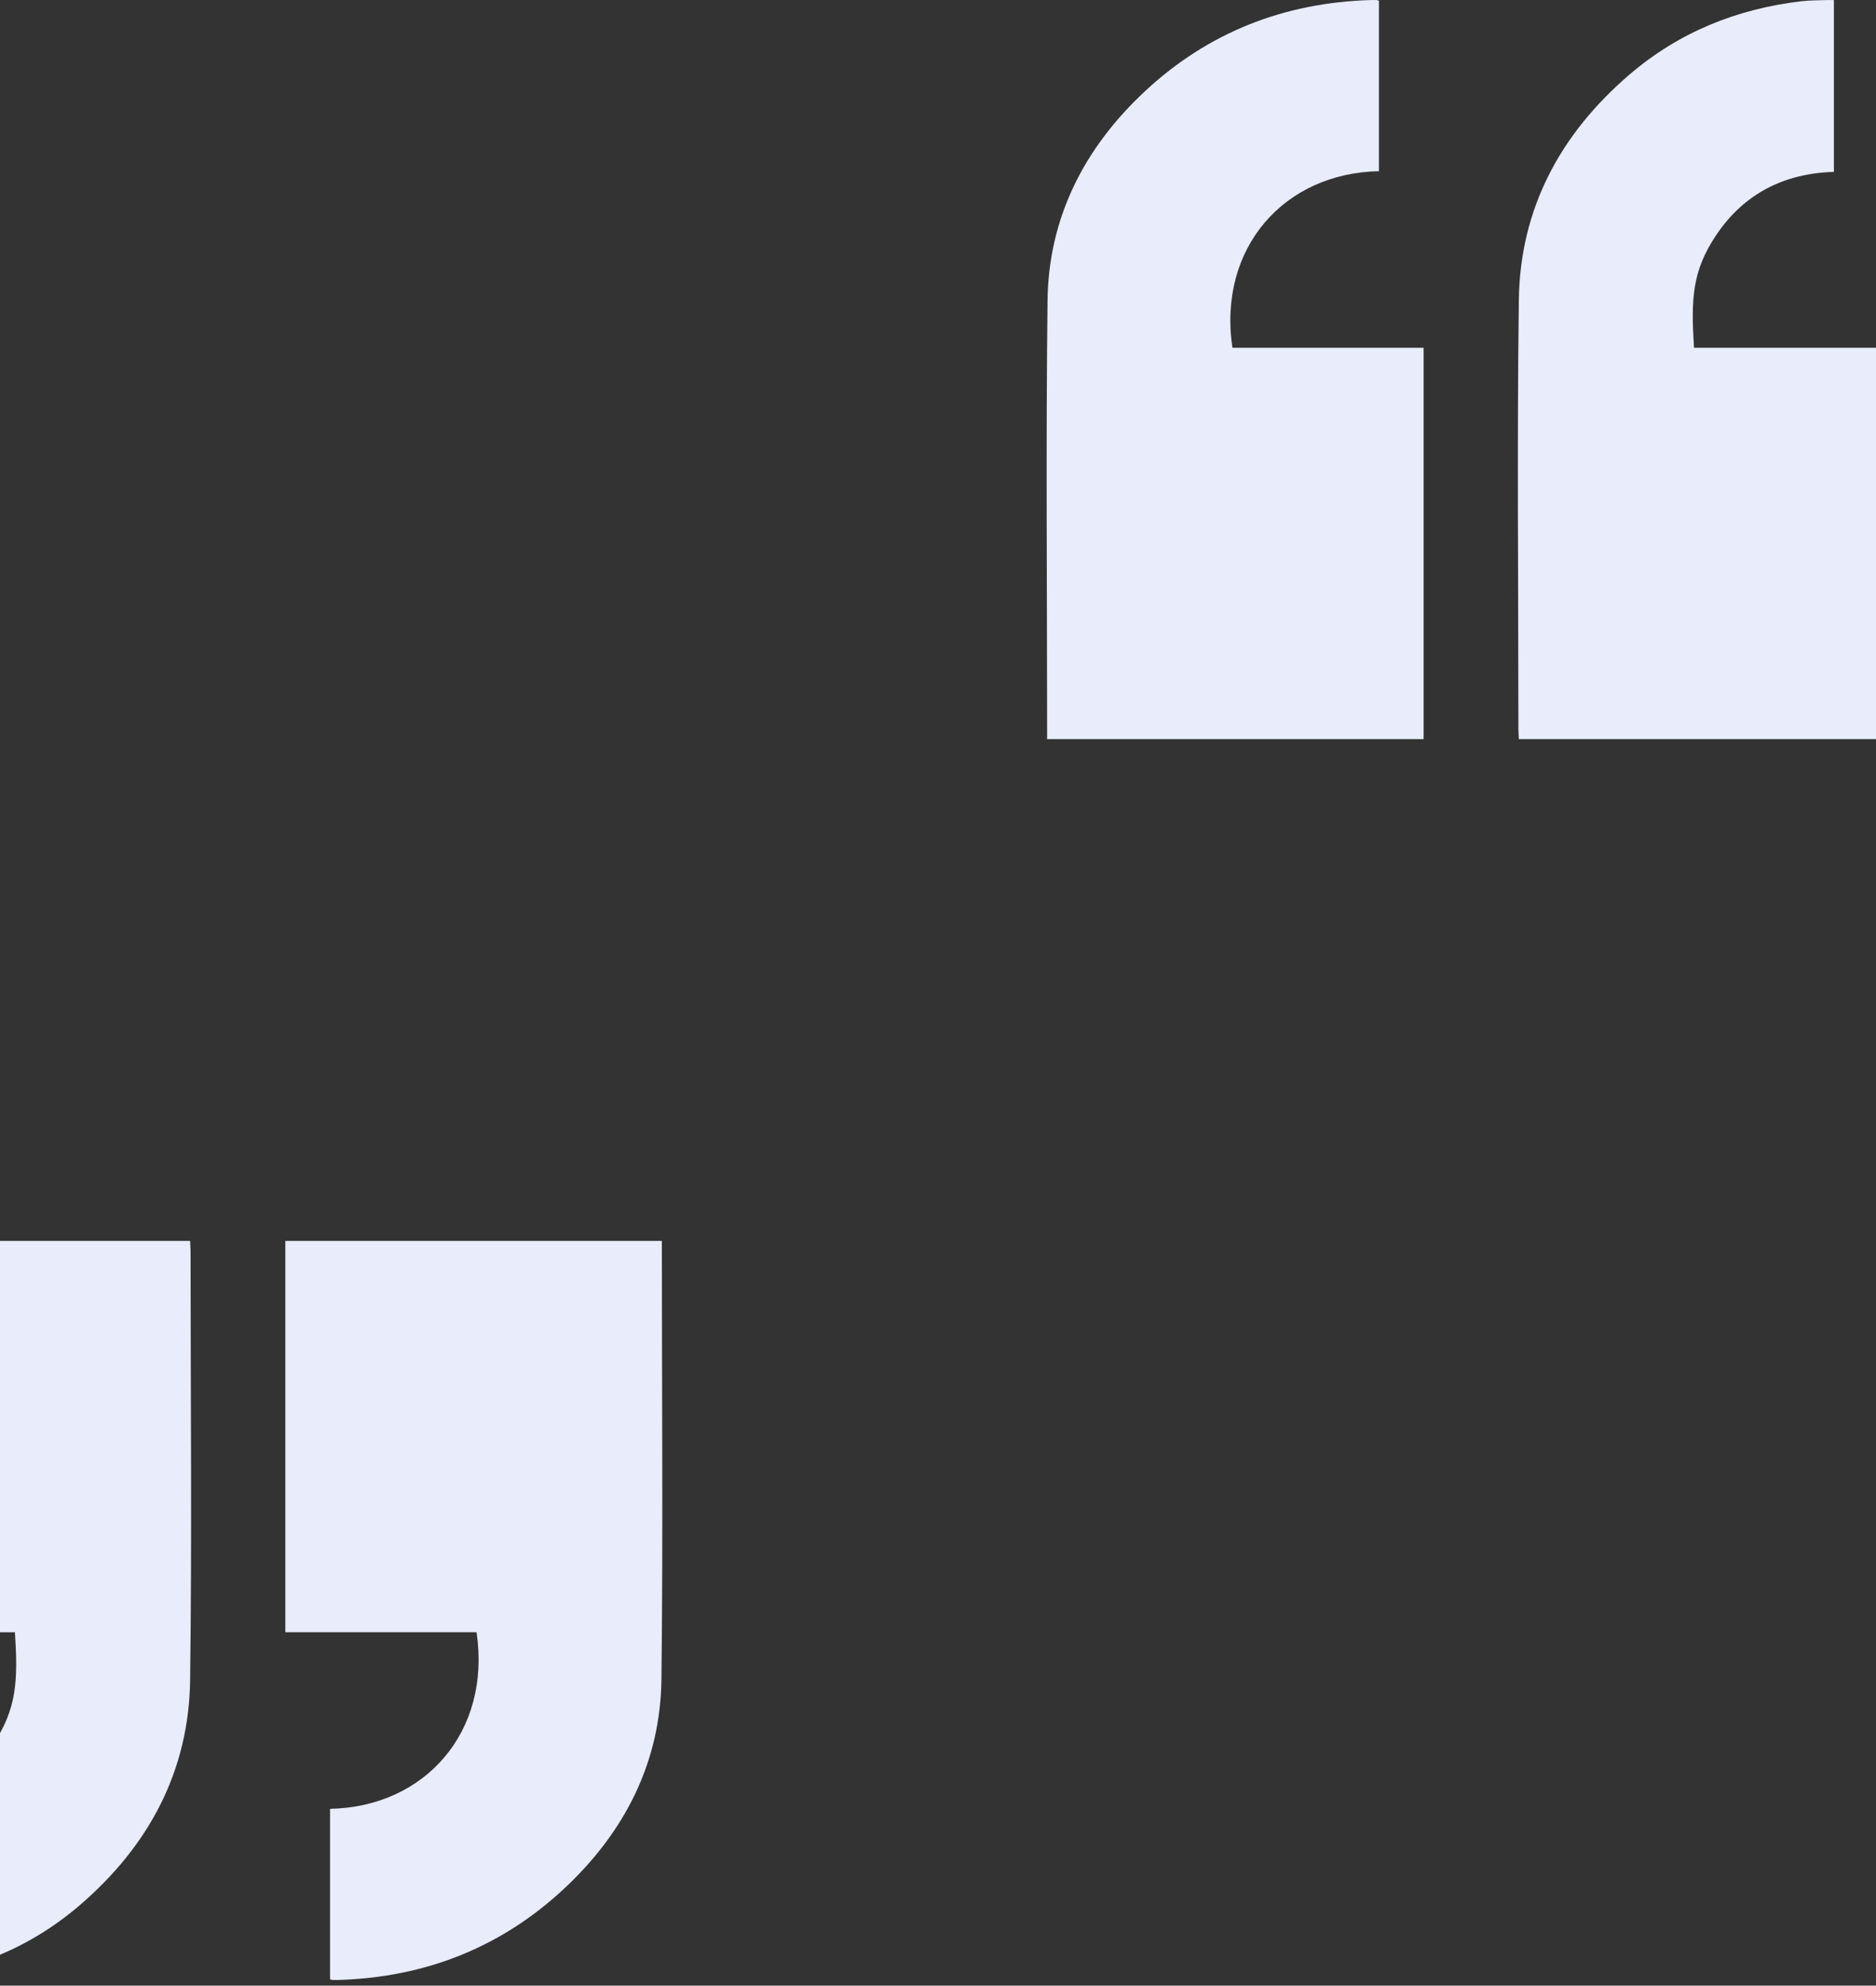 <svg width="292" height="309" viewBox="0 0 292 309" fill="none" xmlns="http://www.w3.org/2000/svg">
<rect x="0" y="0" width="292" height="309" fill="#333333" stroke="none"/>
<path d="M29.591 193.102L-26 193.102L-26 254.006L2.326 254.006C2.803 261.579 2.645 265.949 -1.175 271.609C-5.465 277.965 -11.681 281.145 -19.448 281.374L-19.448 308.117C-19.046 308.117 -18.752 308.128 -18.461 308.117C-17.108 308.063 -15.742 308.091 -14.402 307.932C-4.328 306.748 4.702 303.094 12.38 296.51C23.176 287.254 29.412 275.599 29.593 261.424C29.881 239.165 29.666 216.899 29.66 194.638C29.66 194.118 29.613 193.598 29.589 193.102L29.591 193.102Z" fill="#E8ECFB"/>
<path d="M103.019 193.102L44.412 193.102L44.412 254.005L74.175 254.005C76.48 269.551 66.103 281.2 51.37 281.482L51.37 308.026C51.614 308.077 51.715 308.114 51.817 308.118C52.081 308.125 52.344 308.122 52.608 308.116C66.264 307.721 77.993 302.997 87.67 294.031C97.352 285.057 102.802 274.109 102.952 261.324C103.213 239.117 103.022 216.906 103.019 194.695L103.019 193.102Z" fill="#E8ECFB"/>
<path d="M236.409 115.02H292V54.116L263.674 54.116C263.197 46.543 263.355 42.173 267.175 36.514C271.465 30.157 277.681 26.977 285.447 26.748V0.005C285.046 0.005 284.752 -0.006 284.461 0.005C283.107 0.059 281.742 0.031 280.402 0.191C270.328 1.374 261.298 5.028 253.62 11.612C242.824 20.868 236.588 32.523 236.407 46.698C236.119 68.957 236.334 91.223 236.34 113.484C236.34 114.004 236.387 114.524 236.411 115.02H236.409Z" fill="#E8ECFB"/>
<path d="M162.981 115.02H221.588V54.117L191.825 54.117C189.52 38.571 199.897 26.922 214.63 26.64V0.096C214.385 0.045 214.285 0.008 214.183 0.004C213.919 -0.003 213.655 -0 213.392 0.006C199.736 0.401 188.007 5.125 178.33 14.091C168.648 23.065 163.197 34.013 163.048 46.798C162.787 69.005 162.978 91.216 162.981 113.427V115.02Z" fill="#E8ECFB"/>
</svg>
